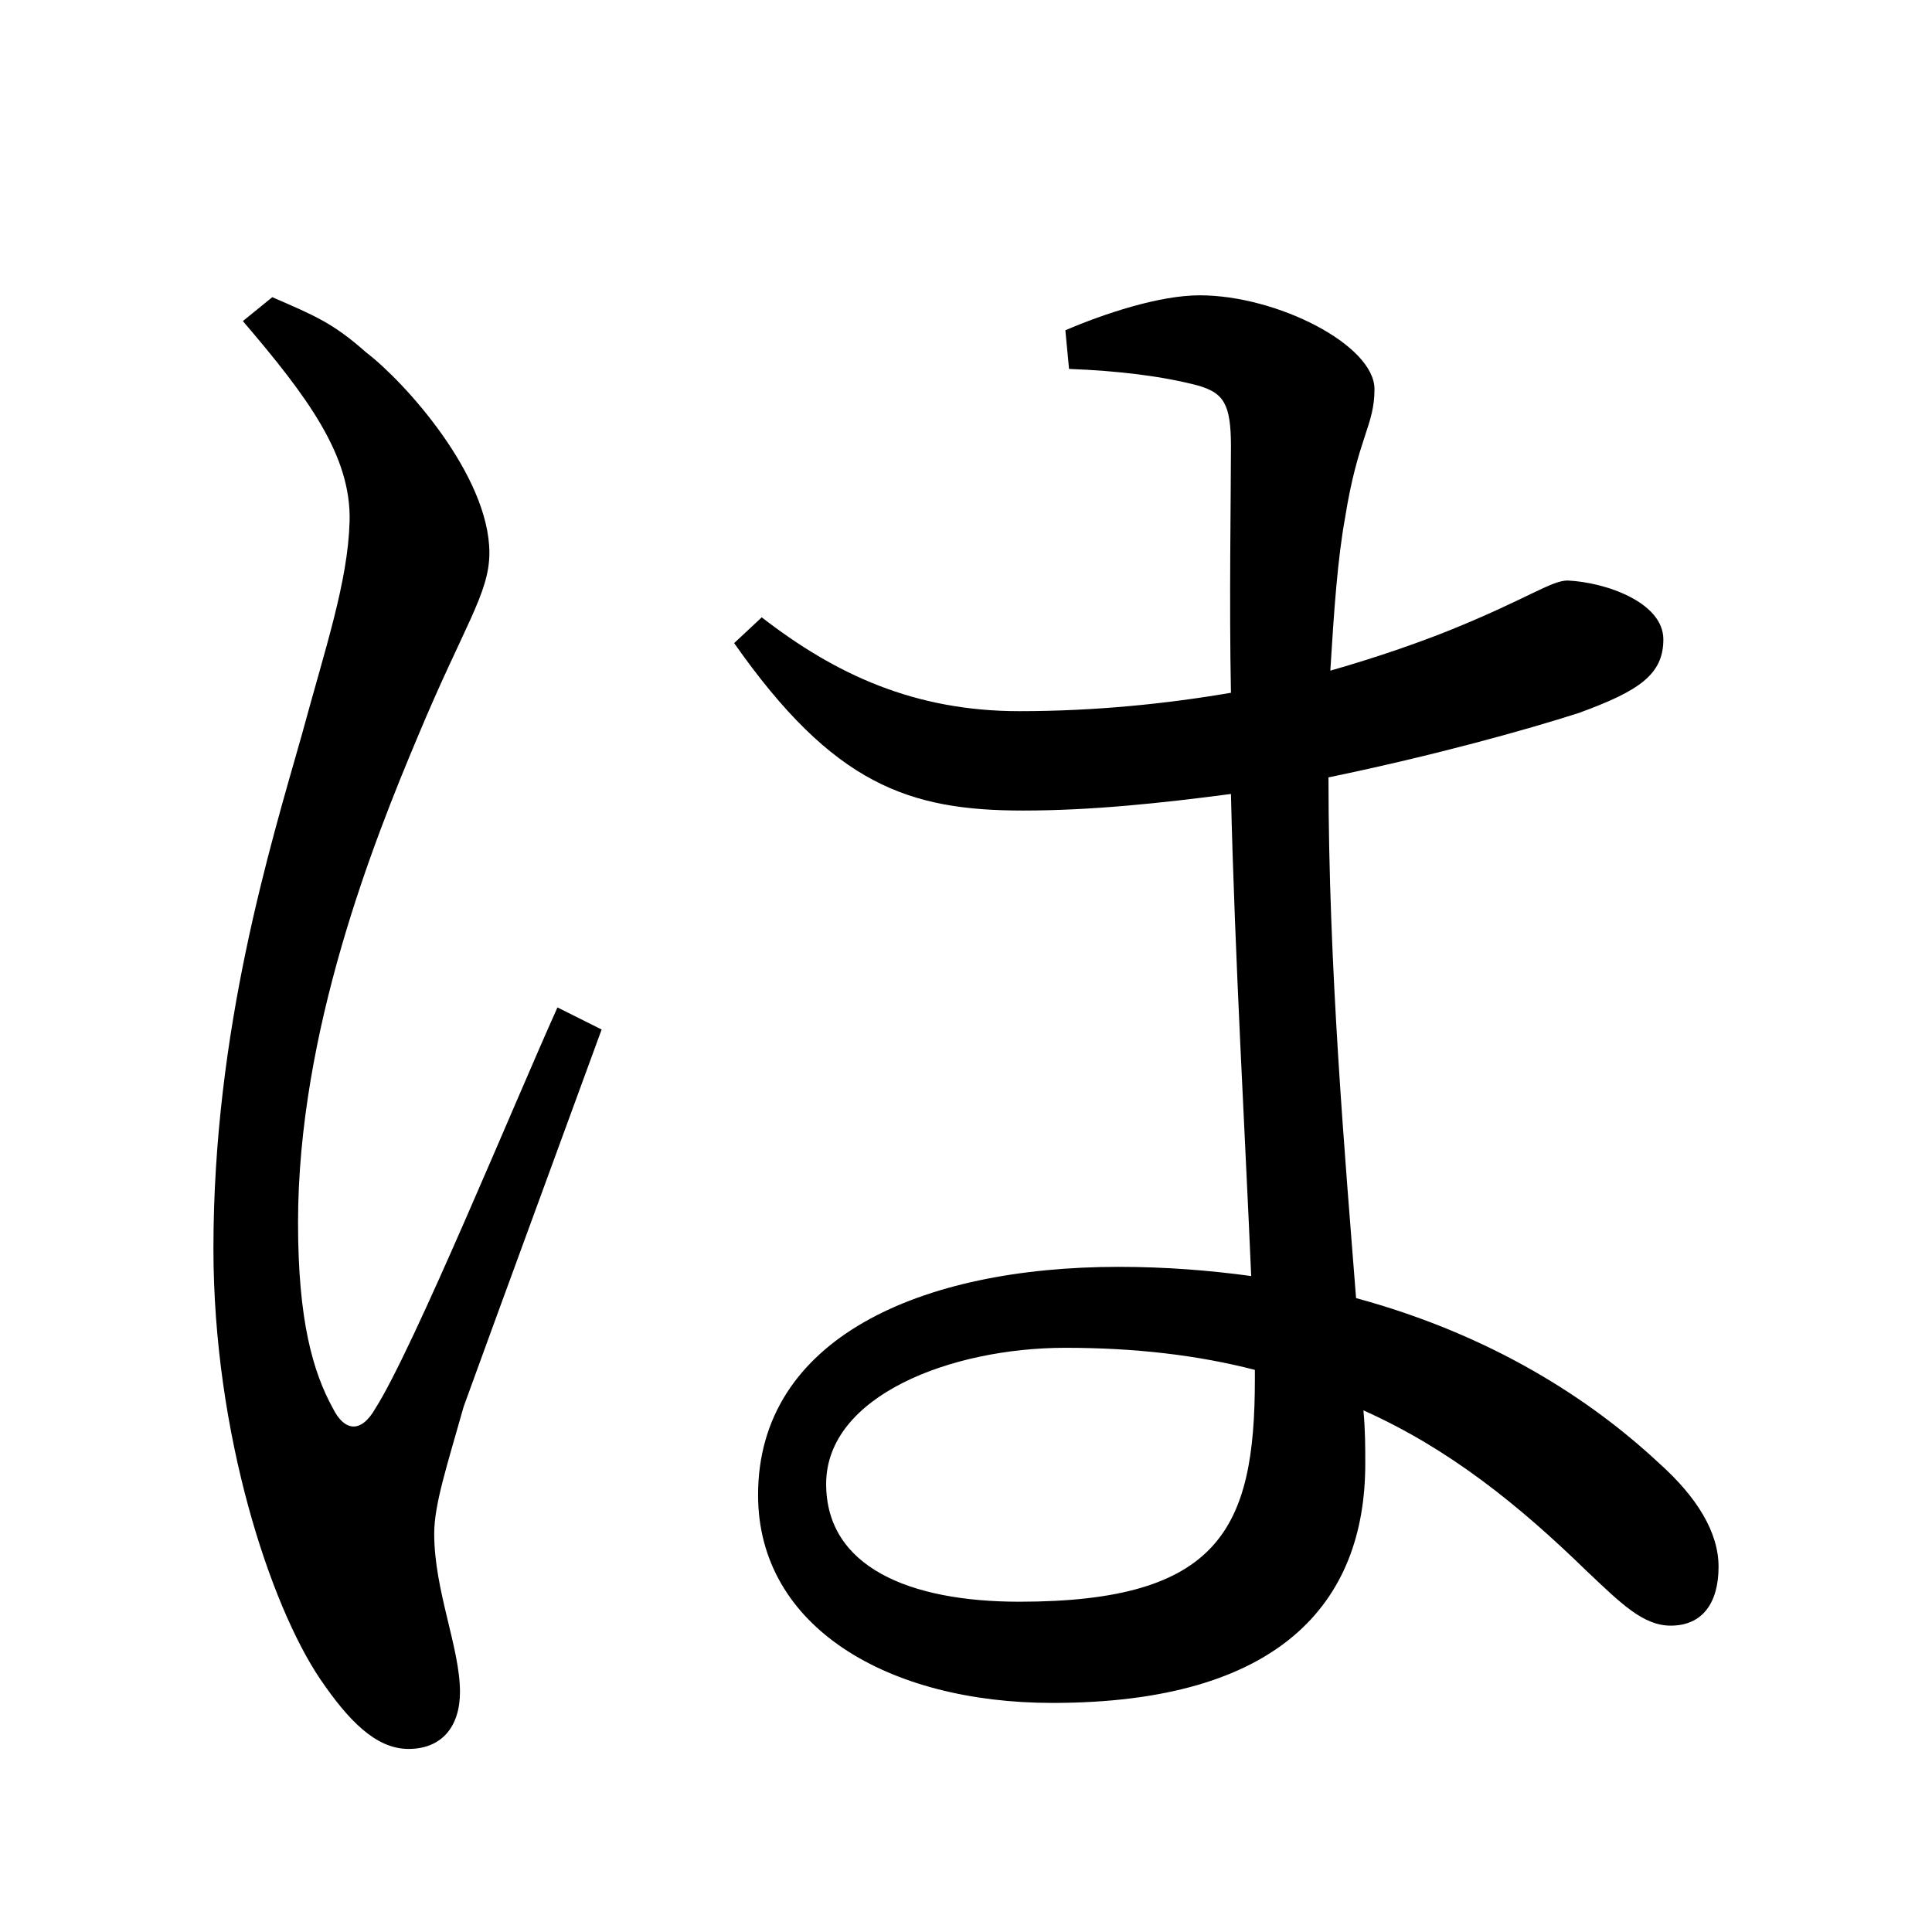<?xml version="1.0" encoding="UTF-8" standalone="no"?>
<svg
   xmlns:dc="http://purl.org/dc/elements/1.1/"
   xmlns:cc="http://creativecommons.org/ns#"
   xmlns:rdf="http://www.w3.org/1999/02/22-rdf-syntax-ns#"
   xmlns:svg="http://www.w3.org/2000/svg"
   xmlns="http://www.w3.org/2000/svg"
   xmlns:sodipodi="http://sodipodi.sourceforge.net/DTD/sodipodi-0.dtd"
   xmlns:inkscape="http://www.inkscape.org/namespaces/inkscape"
   width="420"
   height="420"
   viewBox="0 0 111.125 111.125"
   version="1.1"
   id="svg8"
   inkscape:version="1.0.2-2 (e86c870879, 2021-01-15)"
   sodipodi:docname="Hiragana letter Ha.svg">
  <defs
     id="defs2" />
  <sodipodi:namedview
     id="base"
     pagecolor="#ffffff"
     bordercolor="#666666"
     borderopacity="1.0"
     inkscape:pageopacity="0.0"
     inkscape:pageshadow="2"
     inkscape:zoom="0.98994949"
     inkscape:cx="345.76714"
     inkscape:cy="230.41447"
     inkscape:document-units="px"
     inkscape:current-layer="layer1"
     showgrid="false"
     units="px"
     showguides="true"
     inkscape:guide-bbox="true"
     inkscape:snap-center="true"
     inkscape:snap-object-midpoints="false"
     inkscape:window-width="1366"
     inkscape:window-height="705"
     inkscape:window-x="-8"
     inkscape:window-y="-8"
     inkscape:window-maximized="1"
     inkscape:document-rotation="0"
     inkscape:snap-bbox="true"
     inkscape:bbox-paths="true"
     inkscape:bbox-nodes="true" />
  <g
     inkscape:label="Layer 1"
     inkscape:groupmode="layer"
     id="layer1"
     transform="translate(0,-185.875)">
    <path
       d="m 13.97,204.343 c 3.704,4.339 6.244,7.726 6.138,11.536 -0.106,3.492 -1.376,7.197 -2.752,12.277 -1.799,6.35 -5.08,16.933 -5.08,29.527 0,10.689 3.281,20.532 6.138,24.765 1.587,2.328 3.175,4.022 5.08,4.022 1.905,0 2.963,-1.27 2.963,-3.281 0,-2.54 -1.482,-5.821 -1.482,-9.102 0,-1.693 0.741,-3.916 1.693,-7.302 1.376,-3.81 5.927,-16.192 7.937,-21.696 l -2.54,-1.27 c -2.434,5.397 -8.255,19.579 -10.477,23.072 -0.847,1.482 -1.799,1.27 -2.434,0 -1.164,-2.117 -2.011,-5.08 -2.011,-10.689 0,-11.007 4.339,-21.907 6.879,-27.94 2.646,-6.35 4.127,-8.255 4.127,-10.583 0,-4.445 -4.868,-9.842 -7.091,-11.536 -1.905,-1.693 -2.963,-2.117 -5.397,-3.175 z m 58.208,60.854 c 0,8.572 -2.011,12.806 -13.547,12.806 -6.35,0 -11.112,-2.011 -11.112,-6.773 0,-5.08 7.197,-7.832 13.758,-7.832 4.022,0 7.62,0.423 10.901,1.27 z M 61.489,207.095 c 2.857,0.106 5.397,0.423 7.408,0.953 1.482,0.423 1.905,1.058 1.905,3.492 0,2.752 -0.106,8.996 0,14.182 -3.704,0.635 -7.832,1.058 -12.171,1.058 -6.032,0 -10.583,-2.117 -14.817,-5.397 l -1.587,1.482 c 5.715,8.149 10.054,9.631 16.616,9.631 3.916,0 7.937,-0.423 11.959,-0.953 0.212,9.207 0.847,20.214 1.164,27.728 -2.328,-0.318 -4.868,-0.529 -7.62,-0.529 -11.43,0 -20.743,4.127 -20.743,13.123 0,7.62 7.514,11.959 16.933,11.959 13.017,0 17.992,-5.715 17.992,-13.758 0,-0.953 0,-1.905 -0.106,-3.069 4.974,2.222 8.996,5.503 12.806,9.207 2.011,1.905 3.281,3.175 4.868,3.175 1.799,0 2.752,-1.27 2.752,-3.387 0,-2.011 -1.27,-4.022 -3.387,-5.927 -3.281,-3.069 -8.89,-7.197 -17.462,-9.525 -0.635,-8.149 -1.587,-19.05 -1.587,-29.951 6.138,-1.27 11.43,-2.752 14.393,-3.704 3.492,-1.27 4.868,-2.222 4.868,-4.233 0,-2.117 -3.281,-3.281 -5.503,-3.387 -0.952,0 -2.328,1.058 -6.773,2.857 -1.587,0.635 -3.916,1.482 -6.879,2.328 0.212,-3.492 0.423,-6.456 0.847,-8.784 0.741,-4.657 1.693,-5.292 1.693,-7.408 0,-2.54 -5.609,-5.397 -10.054,-5.397 -2.328,0 -5.503,1.058 -7.726,2.011 z"
       style="font-style:normal;font-variant:normal;font-weight:normal;font-stretch:normal;font-size:105.833px;line-height:100%;font-family:'Noto Serif CJK JP';-inkscape-font-specification:'Noto Serif CJK JP';text-align:center;letter-spacing:0px;word-spacing:0px;text-anchor:middle;fill:#000000;fill-opacity:1;stroke:none;stroke-width:0.265px;stroke-linecap:butt;stroke-linejoin:miter;stroke-opacity:1"
       id="path9" />
  </g>
</svg>
